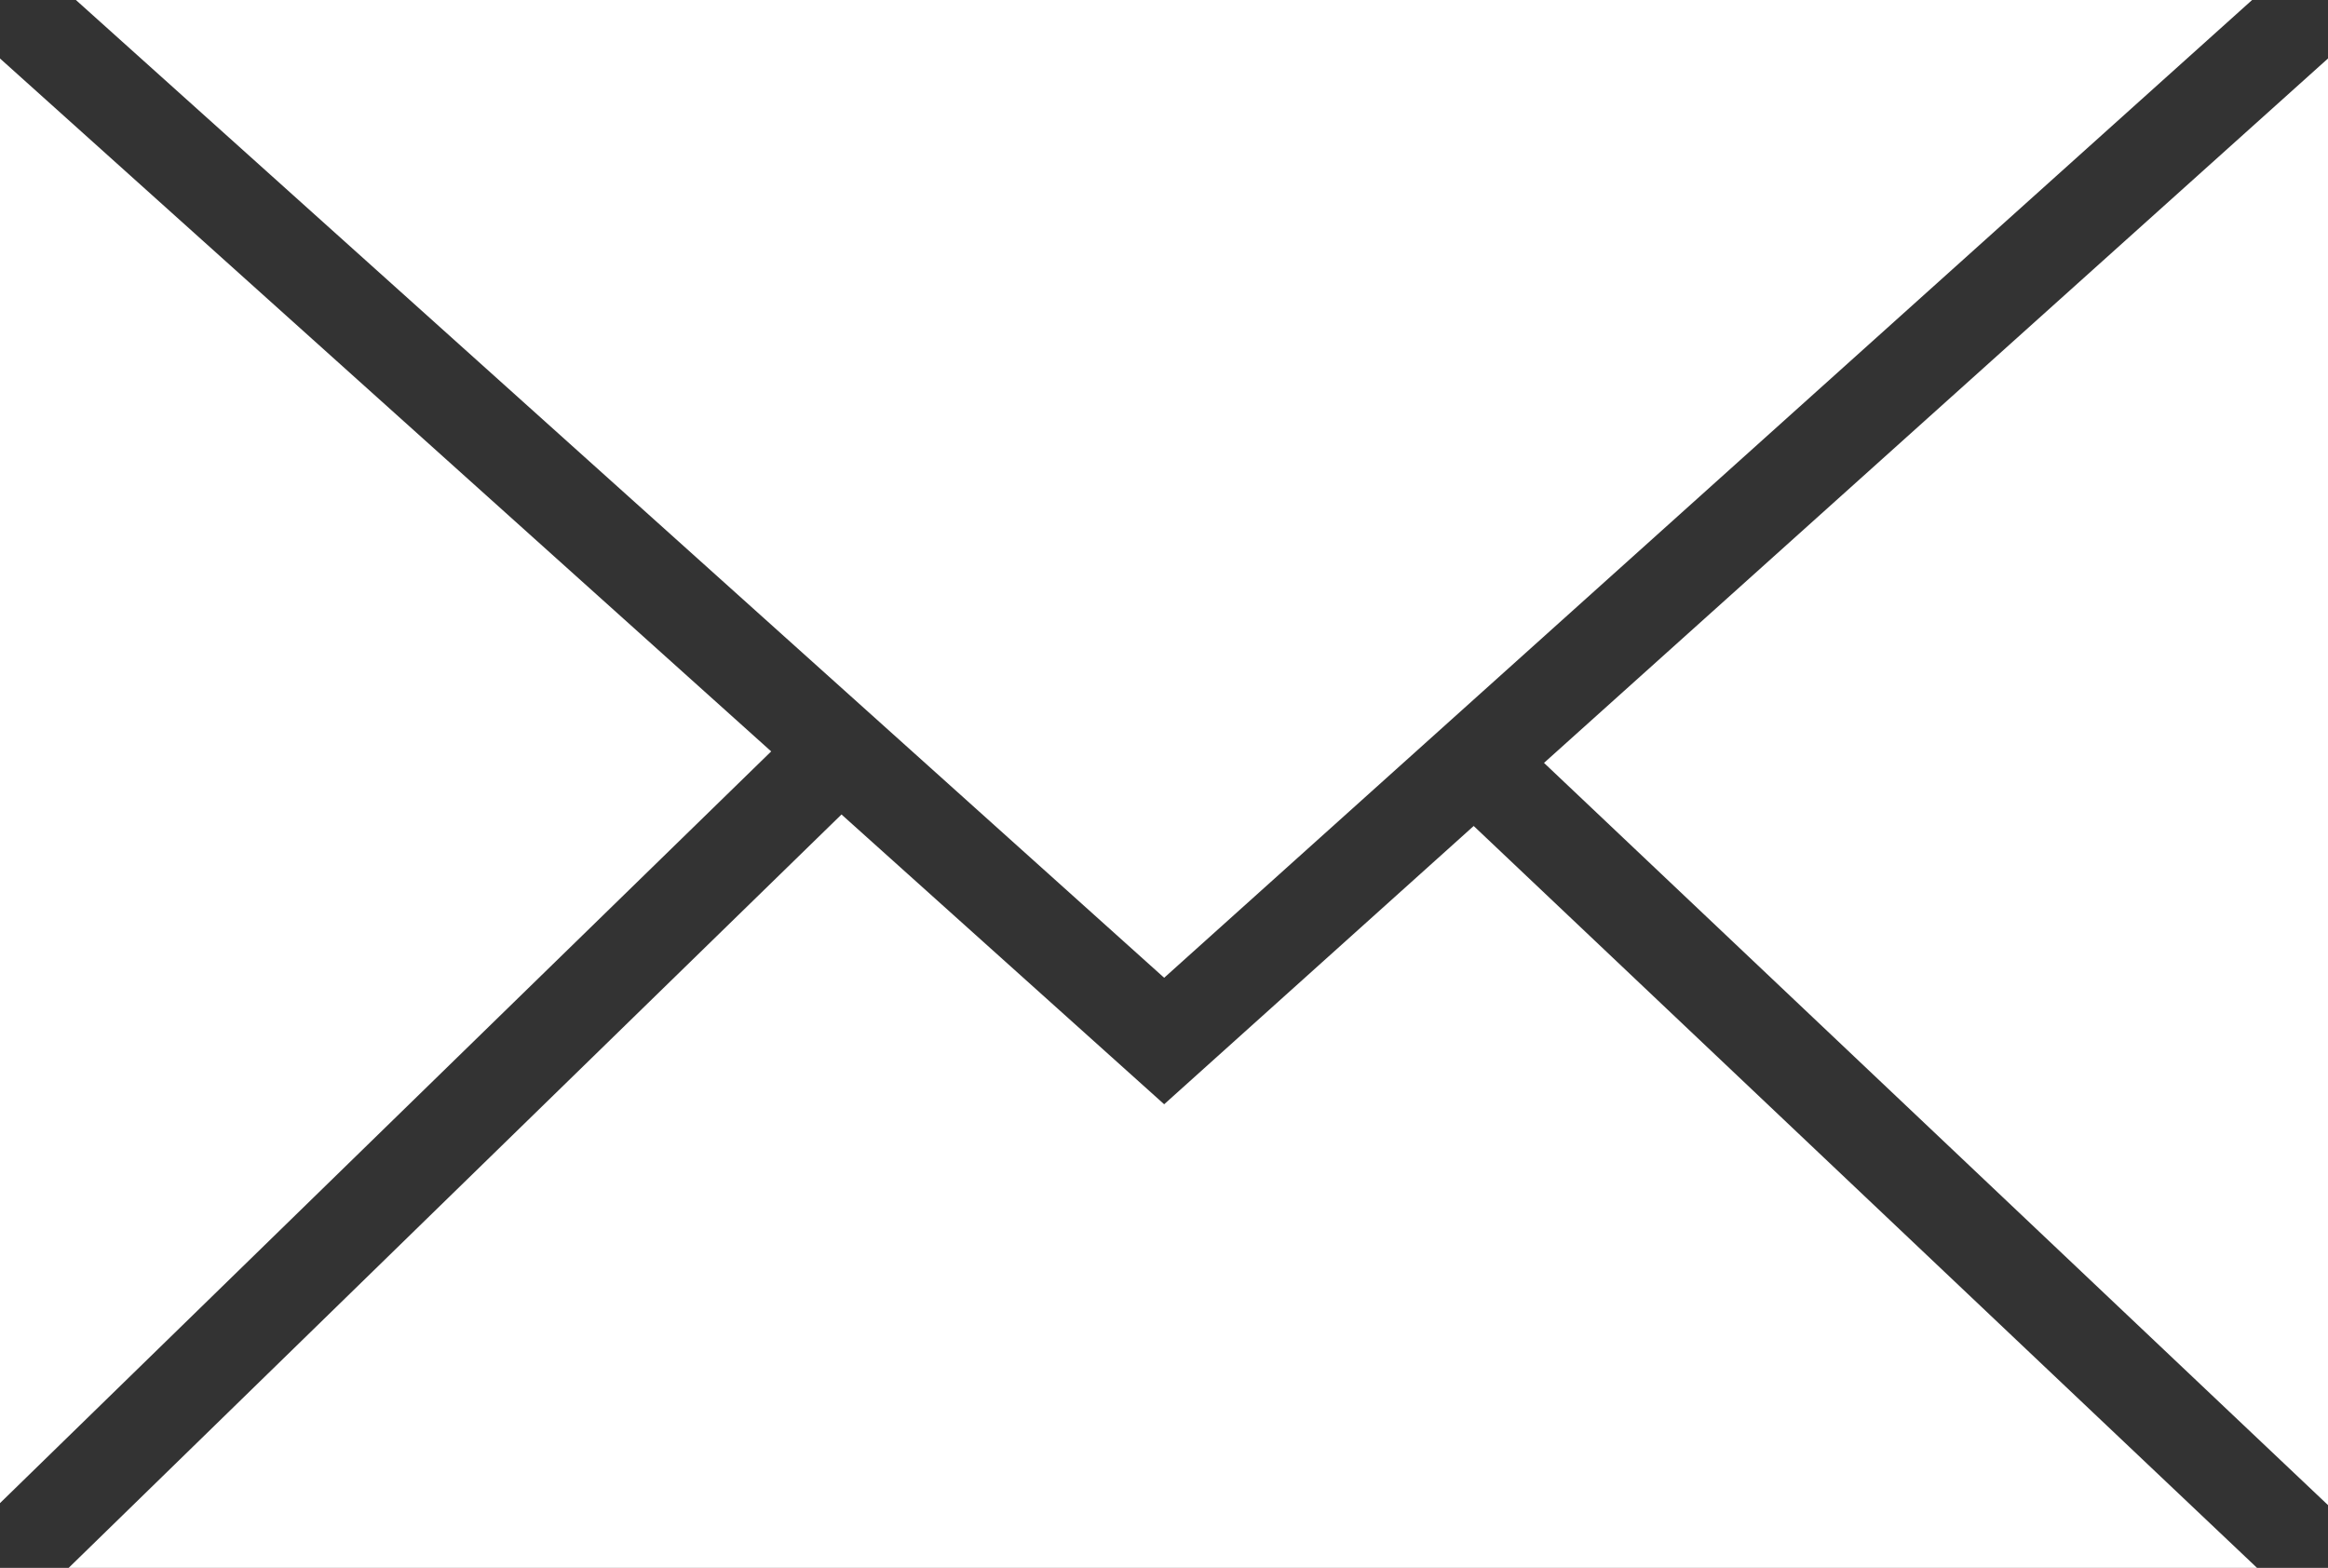 <?xml version="1.0" encoding="UTF-8"?><svg xmlns="http://www.w3.org/2000/svg" viewBox="0 0 70.85 47.72"><rect x="0" y="0" width="70.85" height="47.72" fill="#333333" stroke="none"/><defs><style>.d{fill:#fff;}</style></defs><g id="a"/><g id="b"><g id="c"><polygon class="d" points="35.43 33.61 25.61 24.79 2.09 47.72 68.69 47.72 44.85 25.14 35.43 33.61"/><polygon class="d" points="68.54 0 2.31 0 35.43 29.76 68.54 0"/><polygon class="d" points="70.85 45.81 70.85 1.78 46.99 23.22 70.85 45.81"/><polygon class="d" points="23.47 22.87 0 1.78 0 45.75 23.47 22.87"/></g></g></svg>